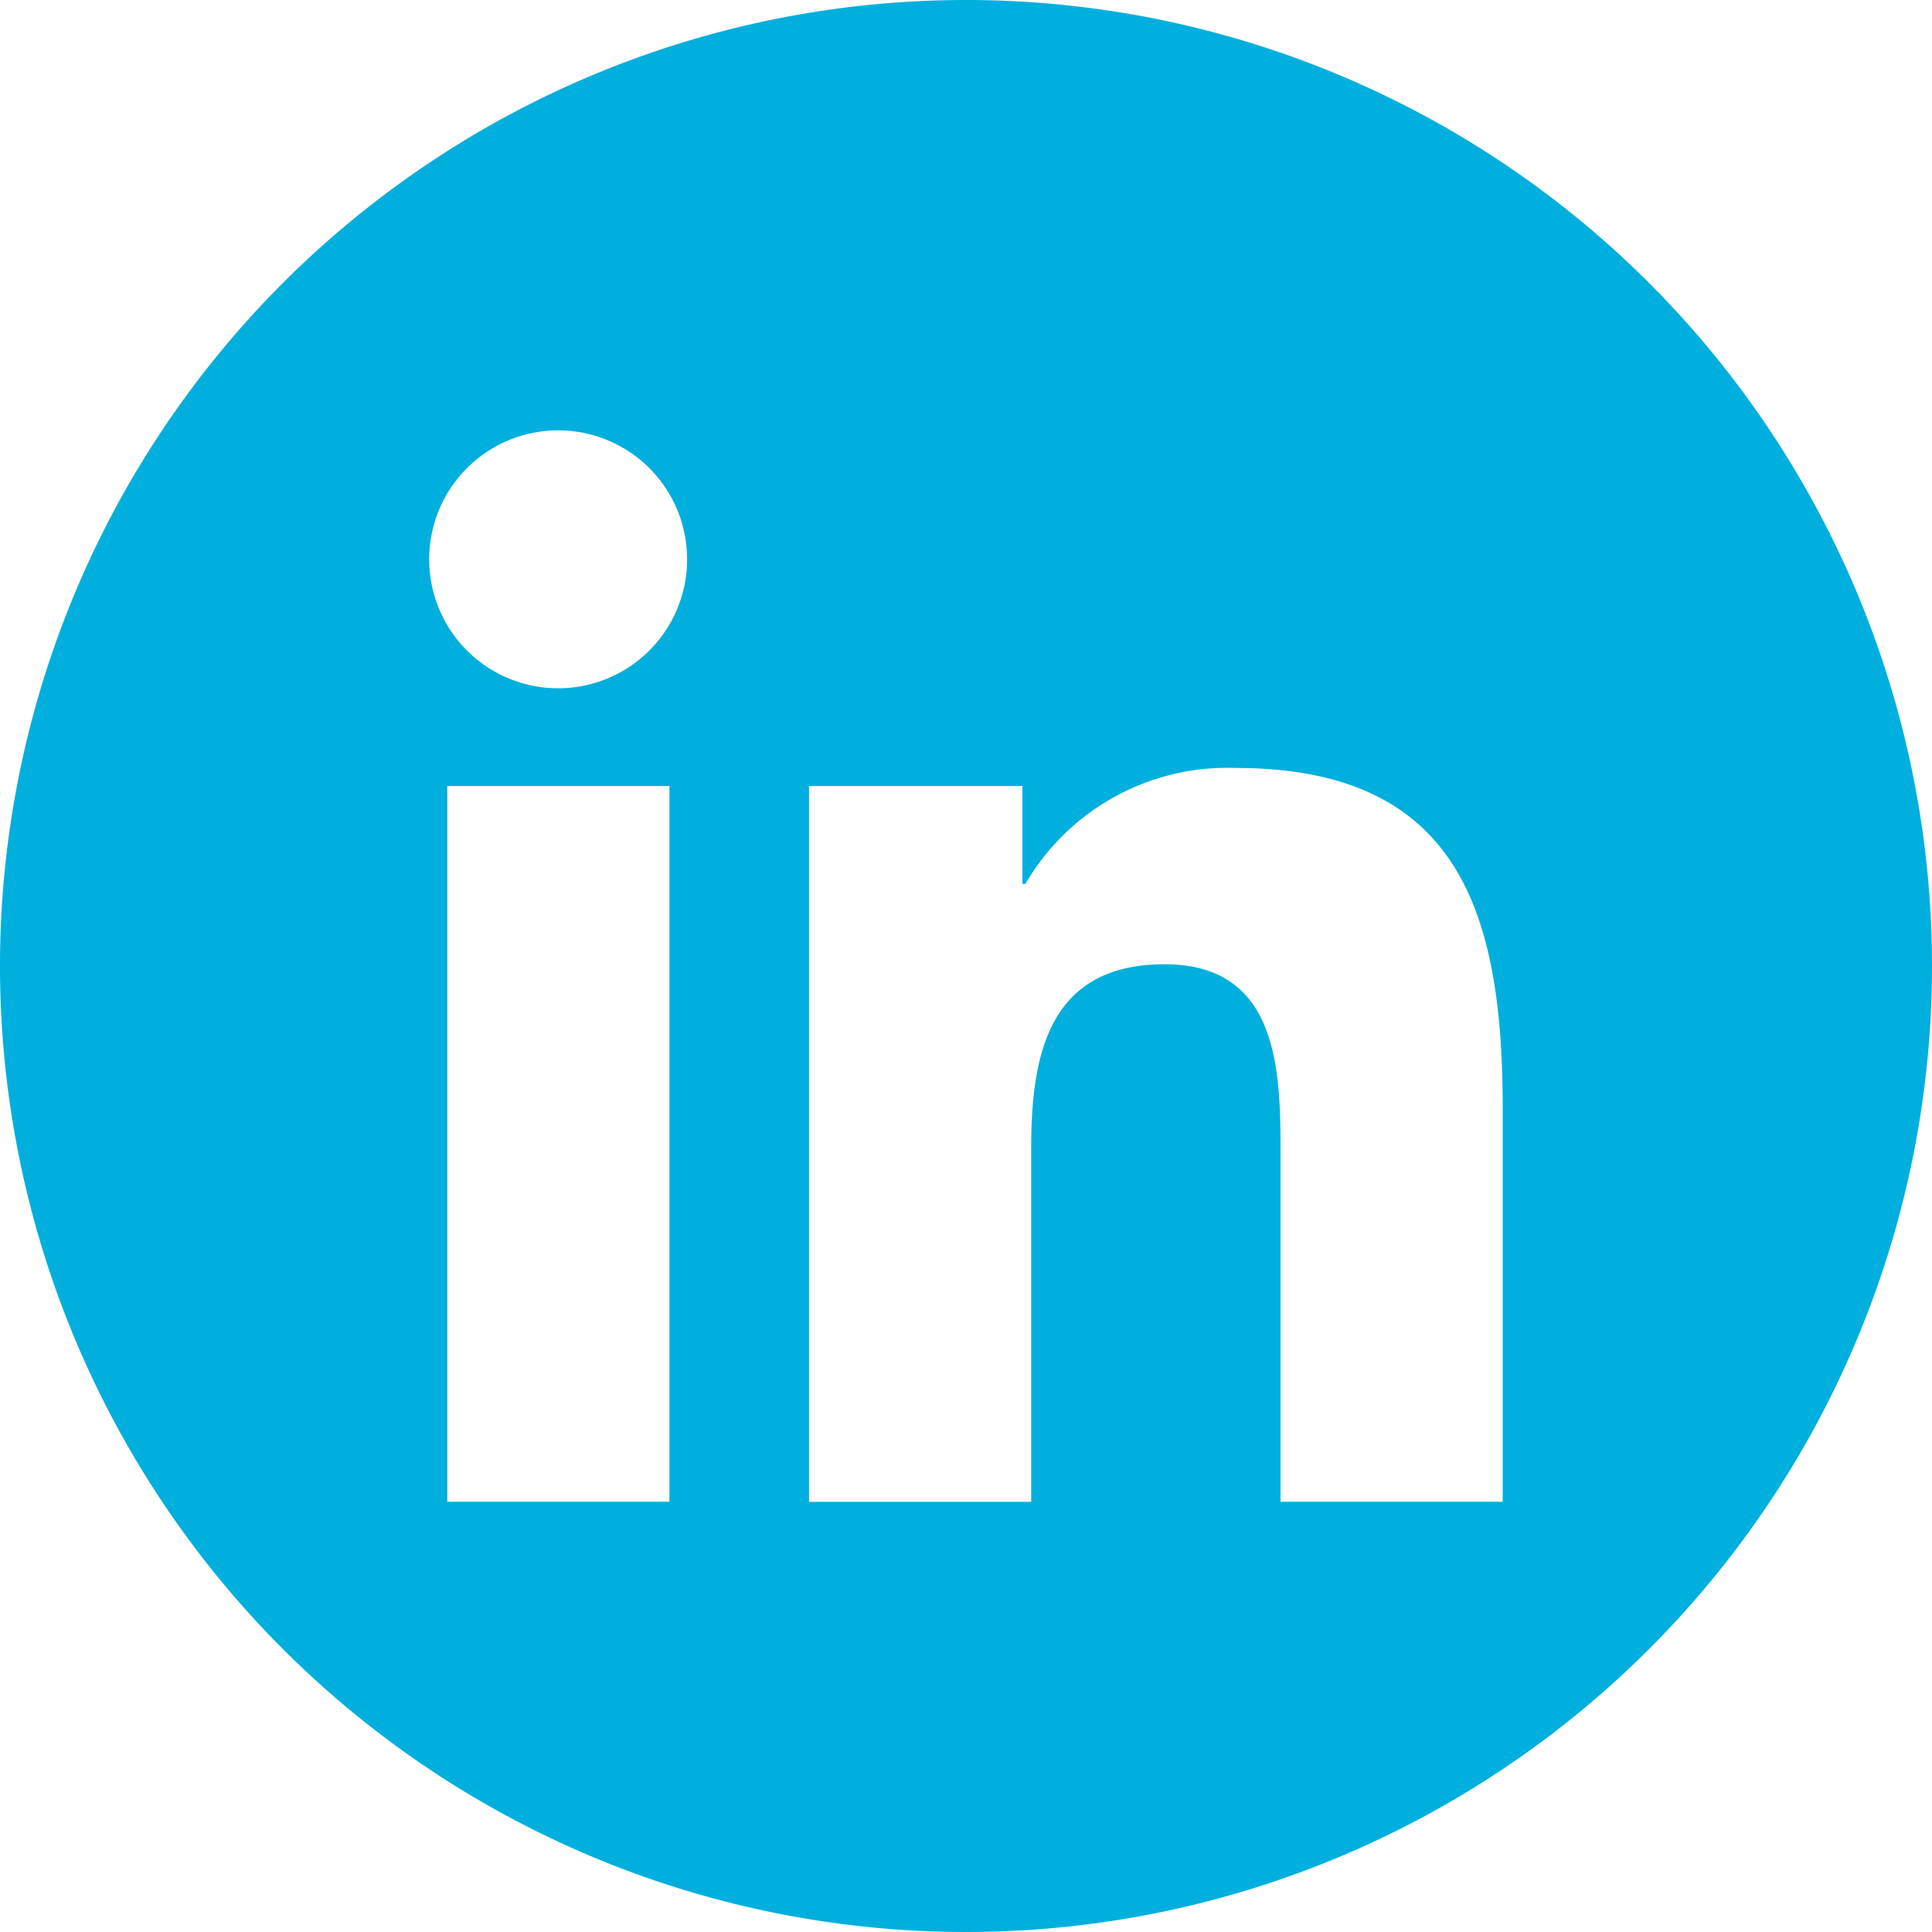 <svg xmlns="http://www.w3.org/2000/svg" width="20" height="20" viewBox="0 0 20 20">
  <path id="icon-linkedin" d="M10,0A10,10,0,1,0,20,10,10,10,0,0,0,10,0ZM6.93,15.546h-2.3V8.137h2.3ZM5.779,7.125A1.335,1.335,0,1,1,7.113,5.79,1.335,1.335,0,0,1,5.779,7.125Zm9.777,8.421h-2.3v-3.6c0-.859-.015-1.964-1.2-1.964-1.2,0-1.381.937-1.381,1.9v3.665h-2.3V8.137h2.209V9.15h.031a2.419,2.419,0,0,1,2.179-1.2c2.332,0,2.762,1.534,2.762,3.529Z" fill="#00afde"/>
</svg>
